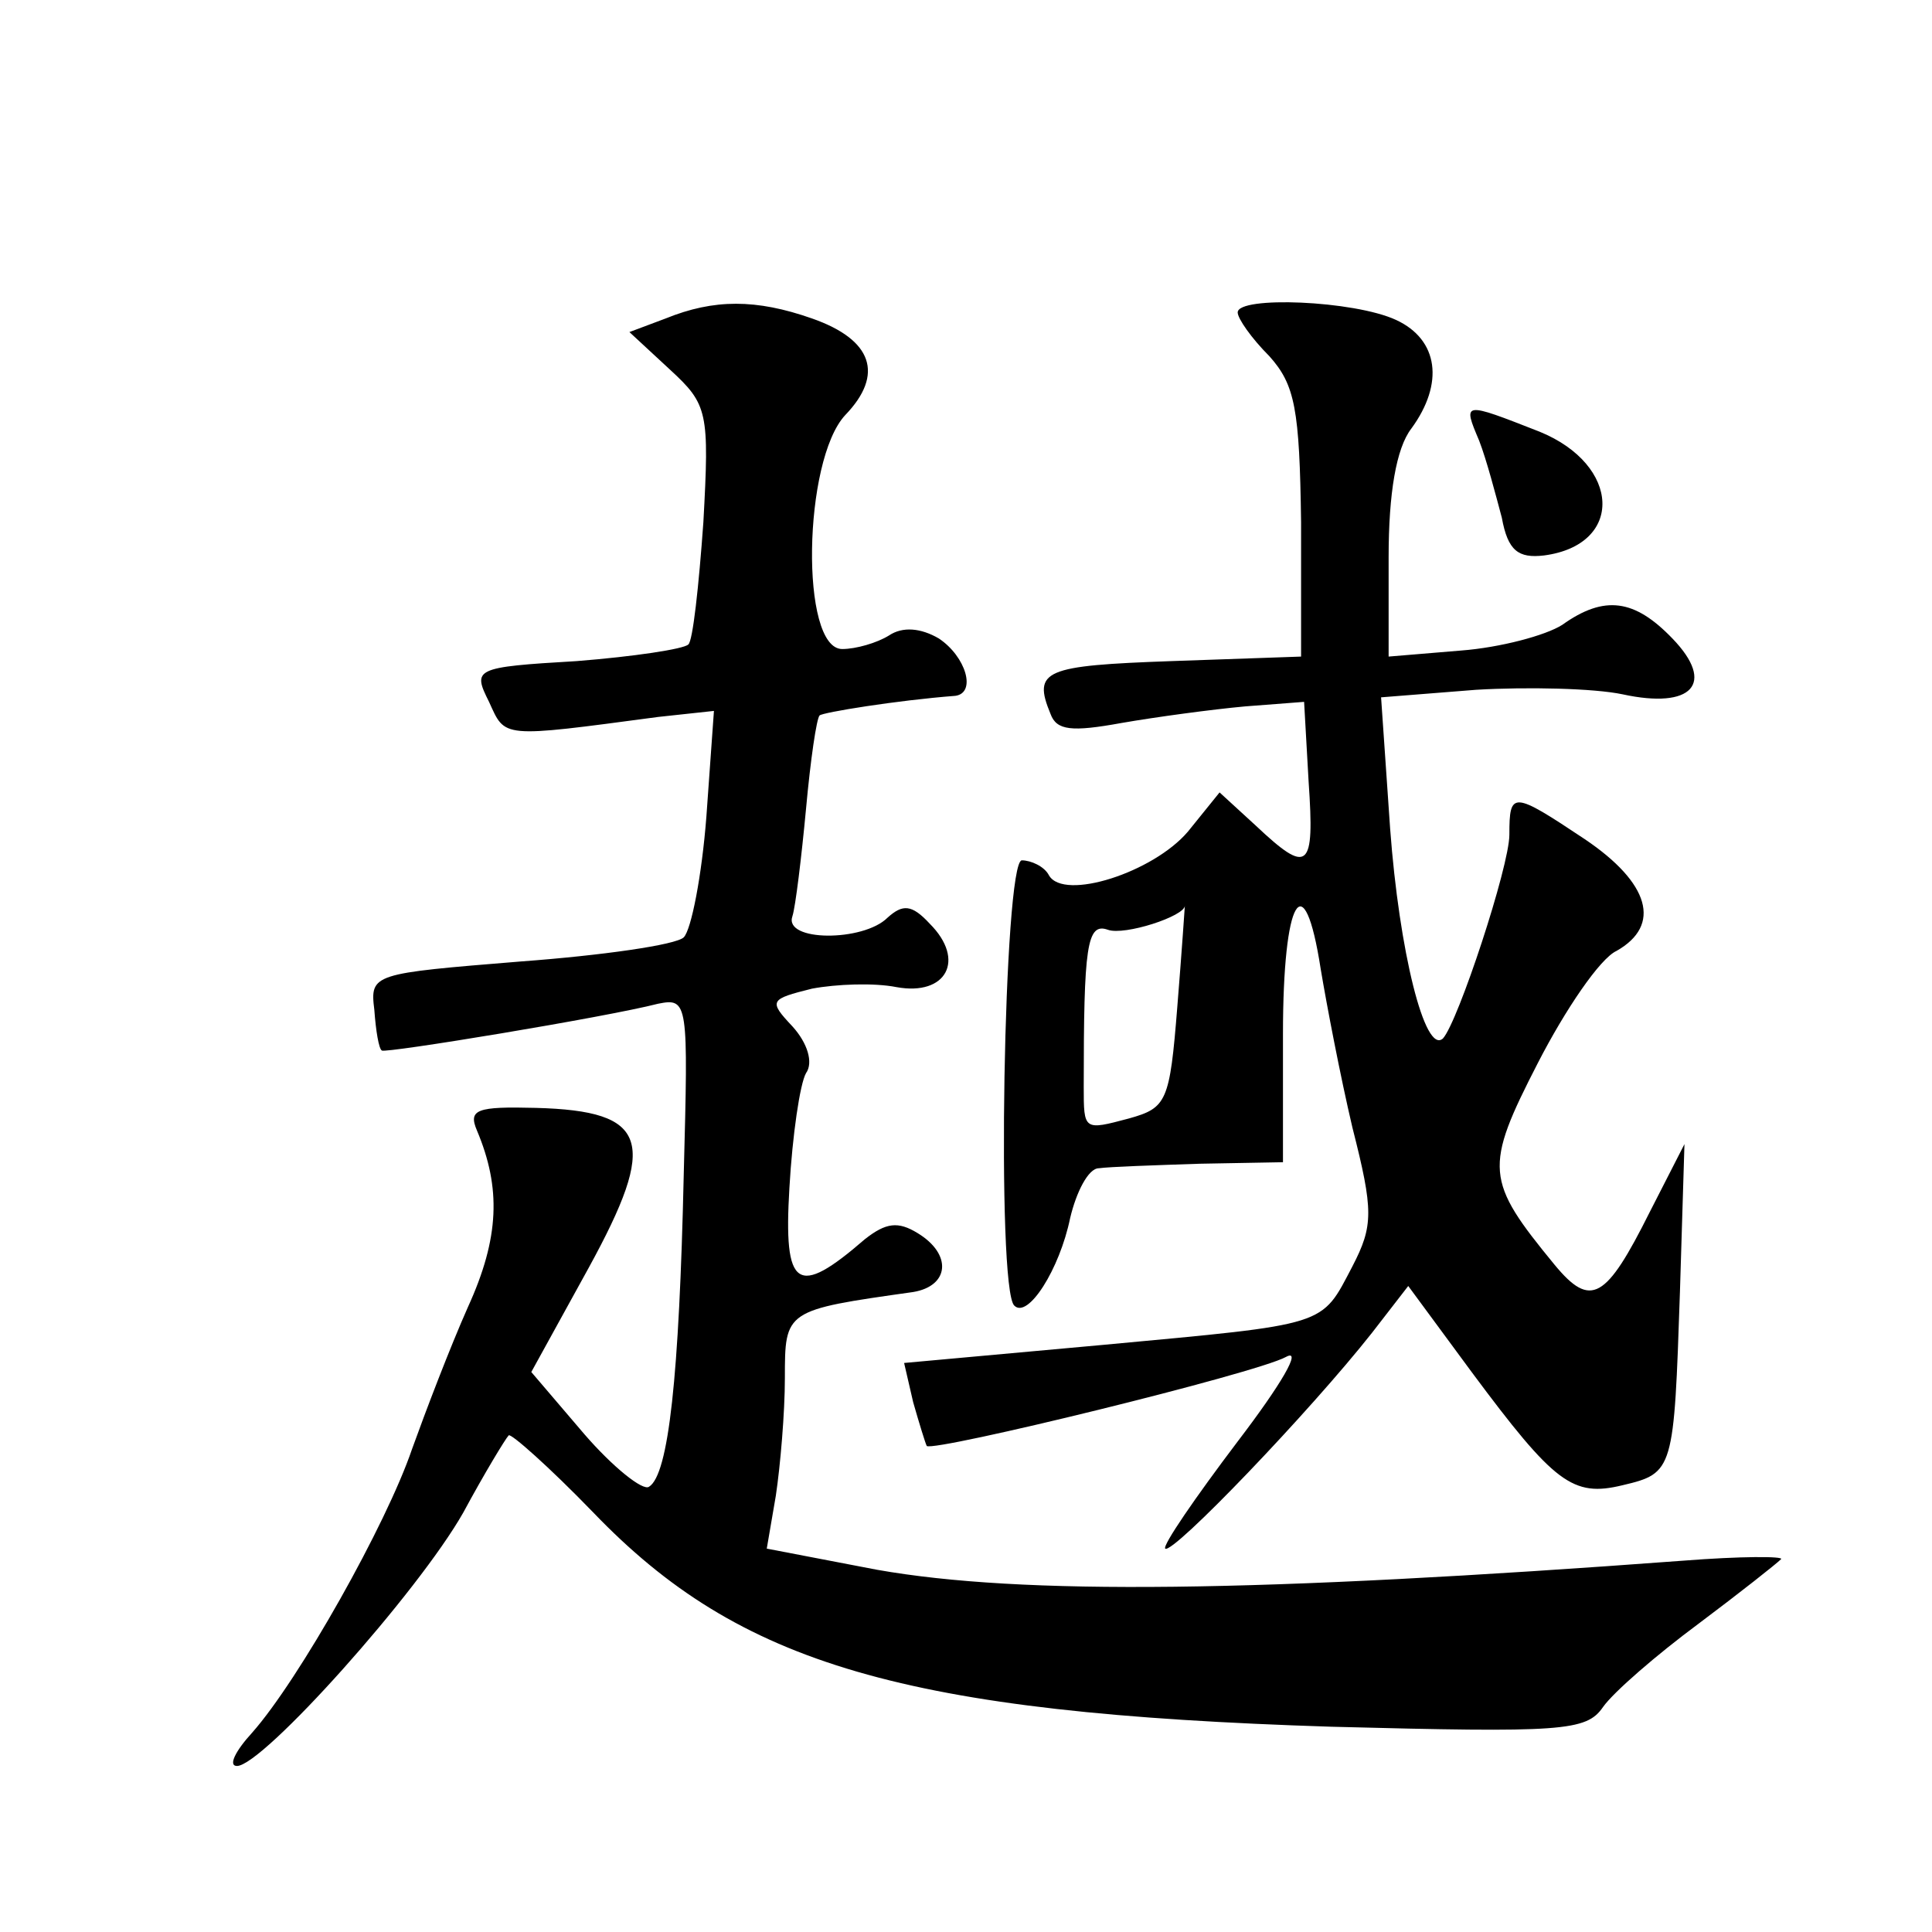 <?xml version="1.0" standalone="no"?>
<!DOCTYPE svg PUBLIC "-//W3C//DTD SVG 20010904//EN"
 "http://www.w3.org/TR/2001/REC-SVG-20010904/DTD/svg10.dtd">
<svg version="1.0" xmlns="http://www.w3.org/2000/svg"
 width="128pt" height="128pt" viewBox="0 0 128 128"
 preserveAspectRatio="xMidYMid meet">
<g transform="translate(0,128) scale(0.1,-0.1)"
fill="#0" stroke="none">
<path d="M441 1069 l-24 -9 27 -25 c25 -23 26 -28 22 -101 -3 -42 -7 -79 -10 -81
-3 -3 -36 -8 -74 -11 -68 -4 -69 -5 -58 -27 11 -24 7 -24 112 -10 l37 4 -5 -70
c-3 -39 -10 -75 -15 -80 -5 -5 -54 -12 -108 -16 -98 -8 -100 -8 -97 -32 1 -14 3
-26 5 -27 2 -2 148 22 183 31 20 4 20 1 17 -113 -3 -134 -10 -199 -23 -207 -4 -3
-24 13 -43 35 l-35 41 38 69 c46 84 40 104 -35 106 -39 1 -45 -1 -39 -15 16 -38
15 -71 -6 -117 -12 -27 -28 -69 -37 -94 -17 -50 -75 -153 -106 -188 -11 -12 -16
-22 -10 -22 17 0 120 115 150 168 14 26 28 49 30 51 1 2 27 -21 56 -51 97 -101
206 -133 489 -142 153 -4 169 -3 180 13 7 10 36 35 63 55 28 21 52 40 55 43 2 2
-27 2 -65 -1 -282 -21 -438 -23 -534 -6 l-73 14 6 35 c3 20 6 55 6 78 0 45 0 45
85 57 24 4 26 25 3 39 -13 8 -21 7 -35 -4 -45 -39 -54 -33 -50 34 2 35 7 69 11
76 5 7 1 20 -9 31 -16 17 -15 18 13 25 16 3 41 4 56 1 33 -6 46 18 22 42 -12 13
-18 13 -28 4 -16 -16 -69 -16 -63 1 2 6 6 39 9 71 3 33 7 60 9 62 2 2 51 10 90
13 14 2 7 26 -11 38 -12 7 -24 8 -33 2 -8 -5 -22 -9 -31 -9 -28 0 -26 125 2 155
26 27 18 50 -22 64 -37 13 -65 13 -97 0z M820 1073 c0 -4 9 -17 21 -29 17 -19 20
-35 21 -110 l0 -89 -86 -3 c-84 -3 -92 -6 -80 -35 4 -11 14 -12 47 -6 23 4 60 9
82 11 l39 3 3 -53 c4 -58 0 -62 -35 -29 l-24 22 -21 -26 c-23 -27 -82 -46 -92 -29
-3 6 -12 10 -18 10 -12 0 -17 -284 -5 -295 9 -9 30 24 37 58 4 17 12 33 19 33 7
1 37 2 67 3 l55 1 0 85 c0 90 14 114 25 43 4 -24 13 -71 21 -105 14 -55 14 -65
0 -92 -21 -40 -15 -38 -165 -52 l-132 -12 6 -26 c4 -14 8 -27 9 -29 5 -4 218 48
238 59 11 6 -3 -18 -32 -56 -28 -37 -50 -69 -48 -71 5 -4 96 91 137 143 l24 31
42 -57 c55 -74 67 -83 100 -75 34 8 34 10 38 128 l3 98 -23 -45 c-29 -58 -39 -64
-63 -35 -46 56 -47 64 -11 134 18 35 41 69 52 74 30 17 22 45 -21 74 -48 32 -50
32 -50 3 0 -21 -34 -124 -44 -135 -12 -11 -29 58 -35 139 l-6 87 63 5 c34 2 78
1 97 -3 46 -10 62 7 33 37 -25 26 -45 29 -73 9 -11 -7 -41 -15 -67 -17 l-48 -4
0 66 c0 42 5 72 15 85 22 30 18 59 -10 72 -28 13 -105 16 -105 5z m-40 -460 c-5
-63 -7 -67 -32 -74 -30 -8 -30 -8 -30 21 0 93 2 109 16 104 11 -4 51 9 51 16 0
0 -2 -30 -5 -67z M980 988 c5 -13 11 -36 15 -51 4 -22 11 -27 28 -25 53 7 51 60
-3 82 -51 20 -51 20 -40 -6z"/>
</g>
</svg>
